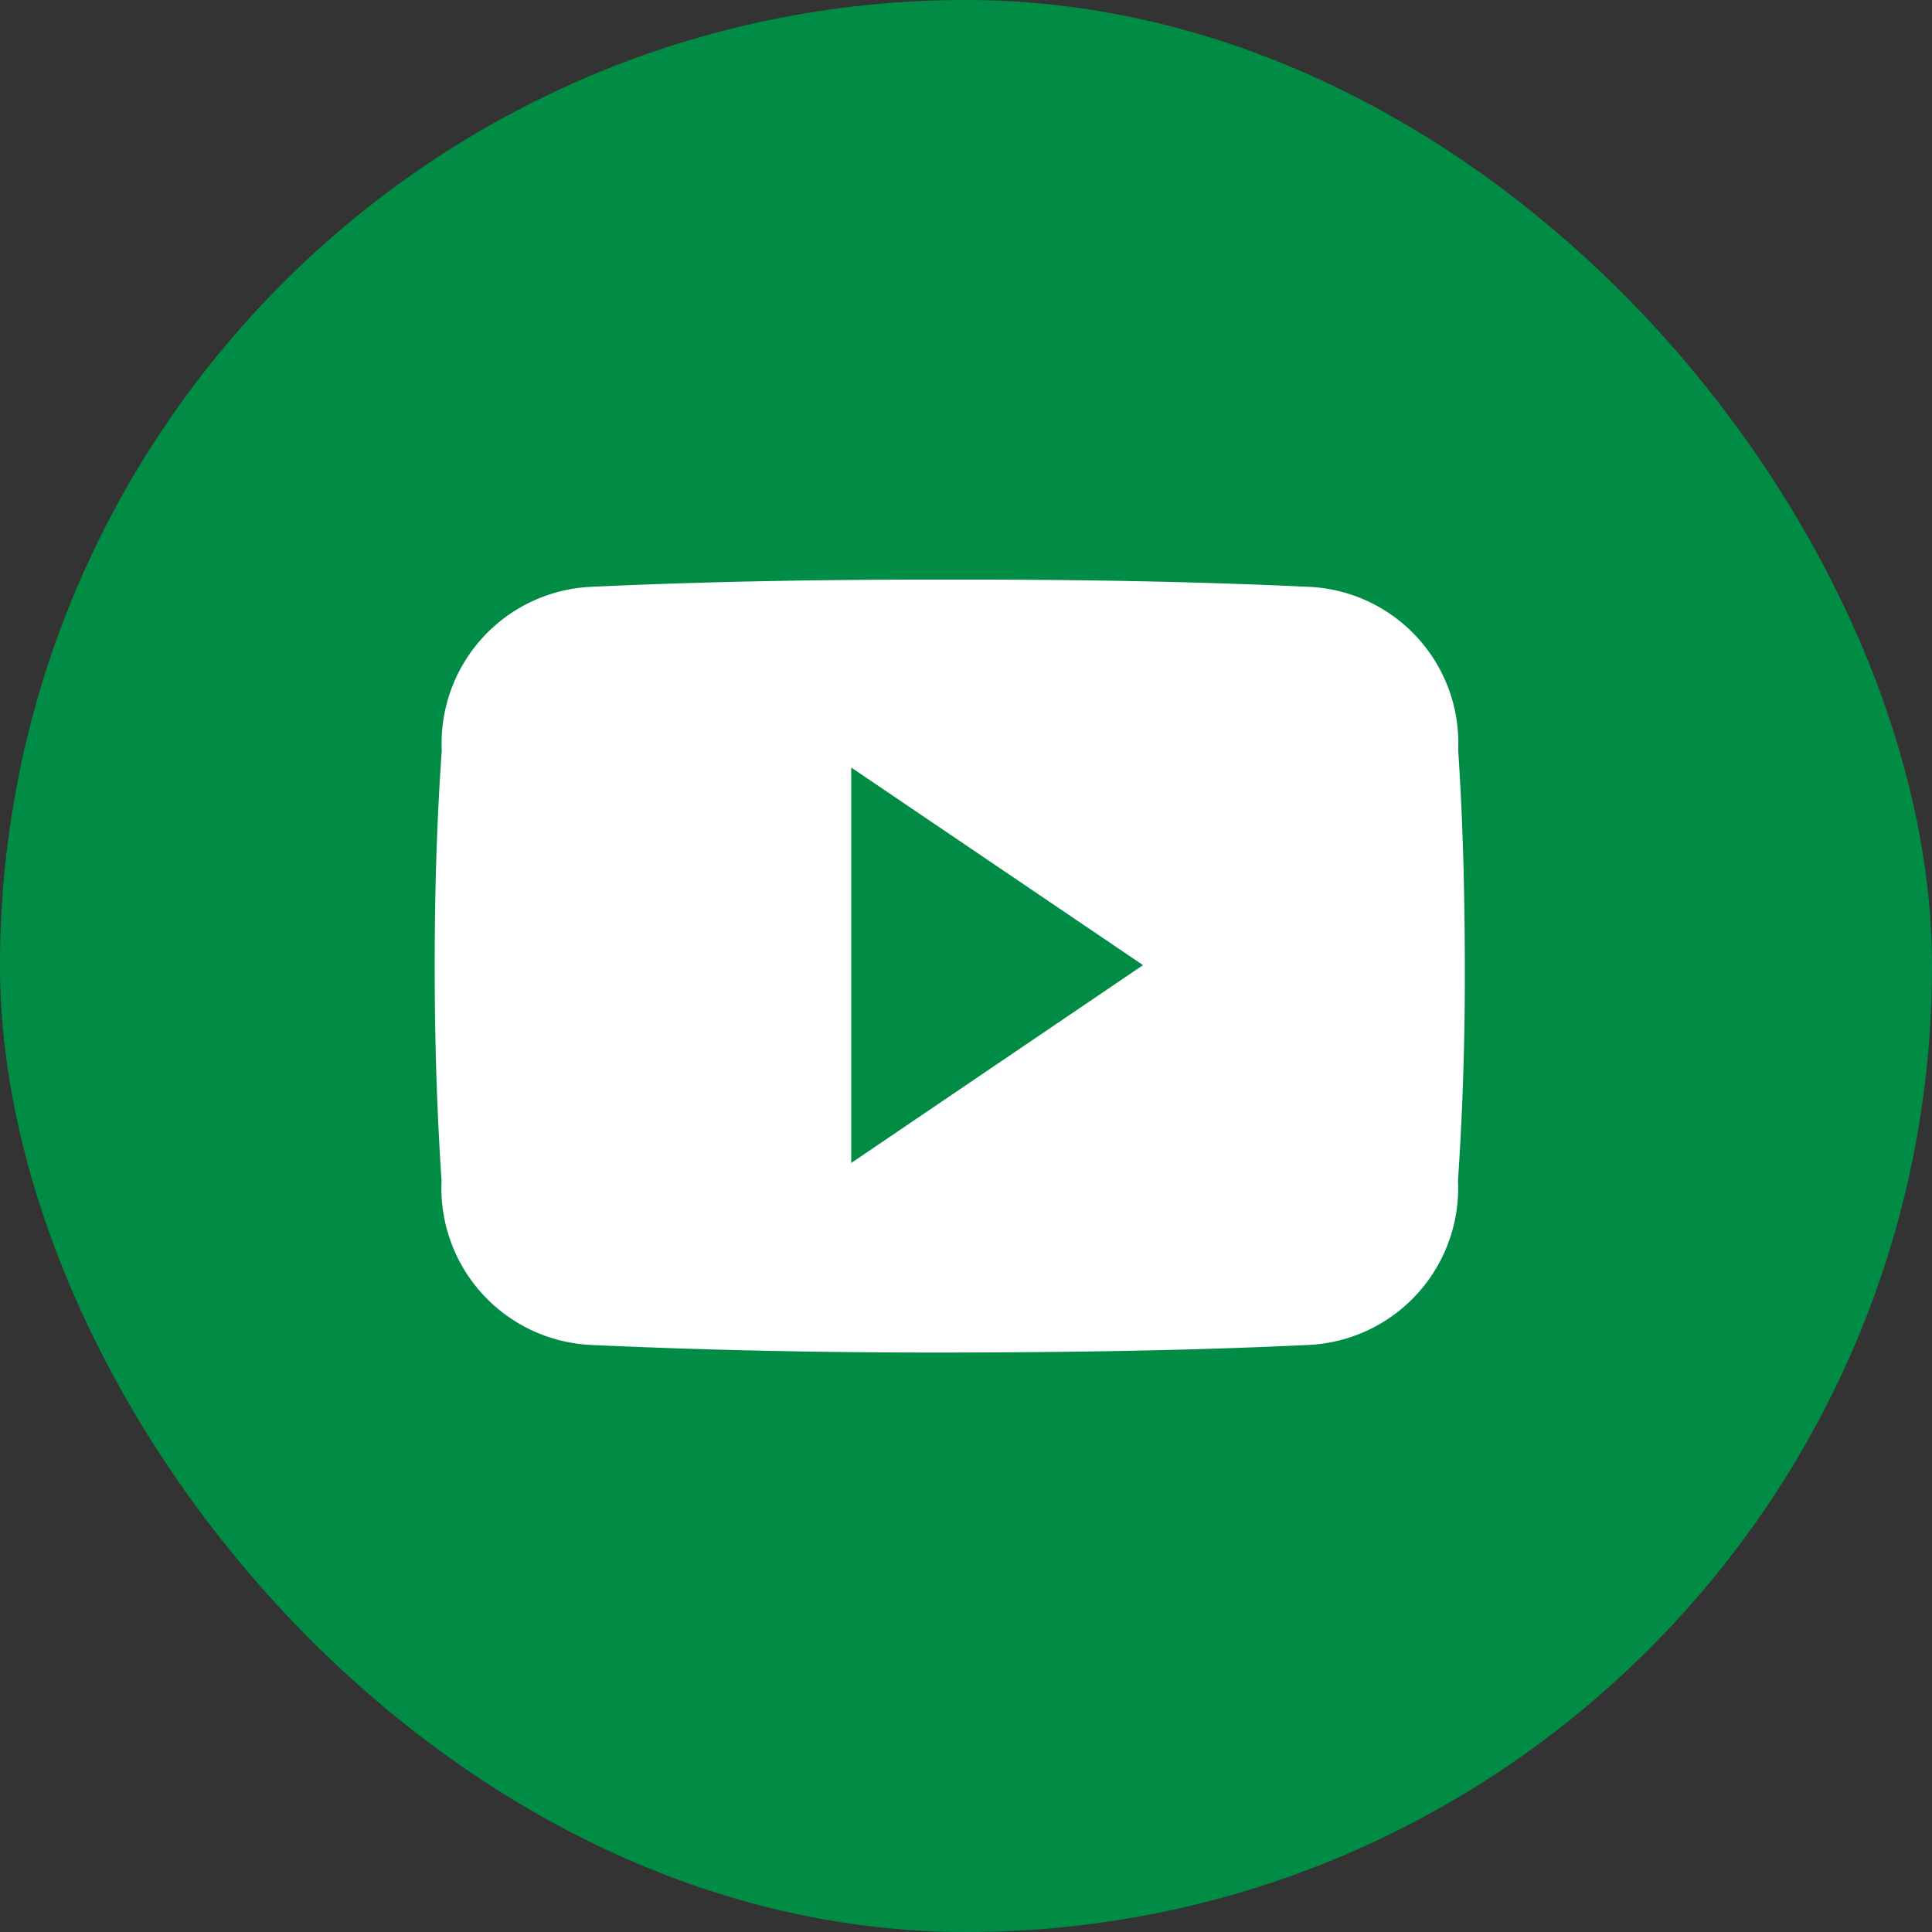 <svg xmlns="http://www.w3.org/2000/svg" width="40" height="40" viewBox="0 0 40 40">
  <rect x="0" y="0" width="40" height="40" fill="#333333" stroke="none"/>
  <g id="Group_56" data-name="Group 56" transform="translate(-0.256 -0.181)">
    <rect id="Rectangle_36" data-name="Rectangle 36" width="40" height="40" rx="20" transform="translate(0.256 0.181)" fill="#008c45"/>
    <path id="Icon_ionic-logo-youtube" data-name="Icon ionic-logo-youtube" d="M21.19,8.033A3.239,3.239,0,0,0,18.107,4.65c-2.308-.108-4.662-.15-7.066-.15h-.75c-2.4,0-4.758.042-7.066.15A3.246,3.246,0,0,0,.146,8.041C.041,9.525,0,11.008,0,12.491s.042,2.966.142,4.454a3.25,3.25,0,0,0,3.079,3.4c2.425.112,4.912.162,7.441.158s5.012-.042,7.441-.158a3.25,3.25,0,0,0,3.083-3.4c.1-1.487.146-2.971.142-4.458S21.29,9.521,21.19,8.033ZM8.624,16.578V8.391l6.041,4.091Z" transform="translate(9.256 7.681)" fill="#fff"/>
  </g>
</svg>

